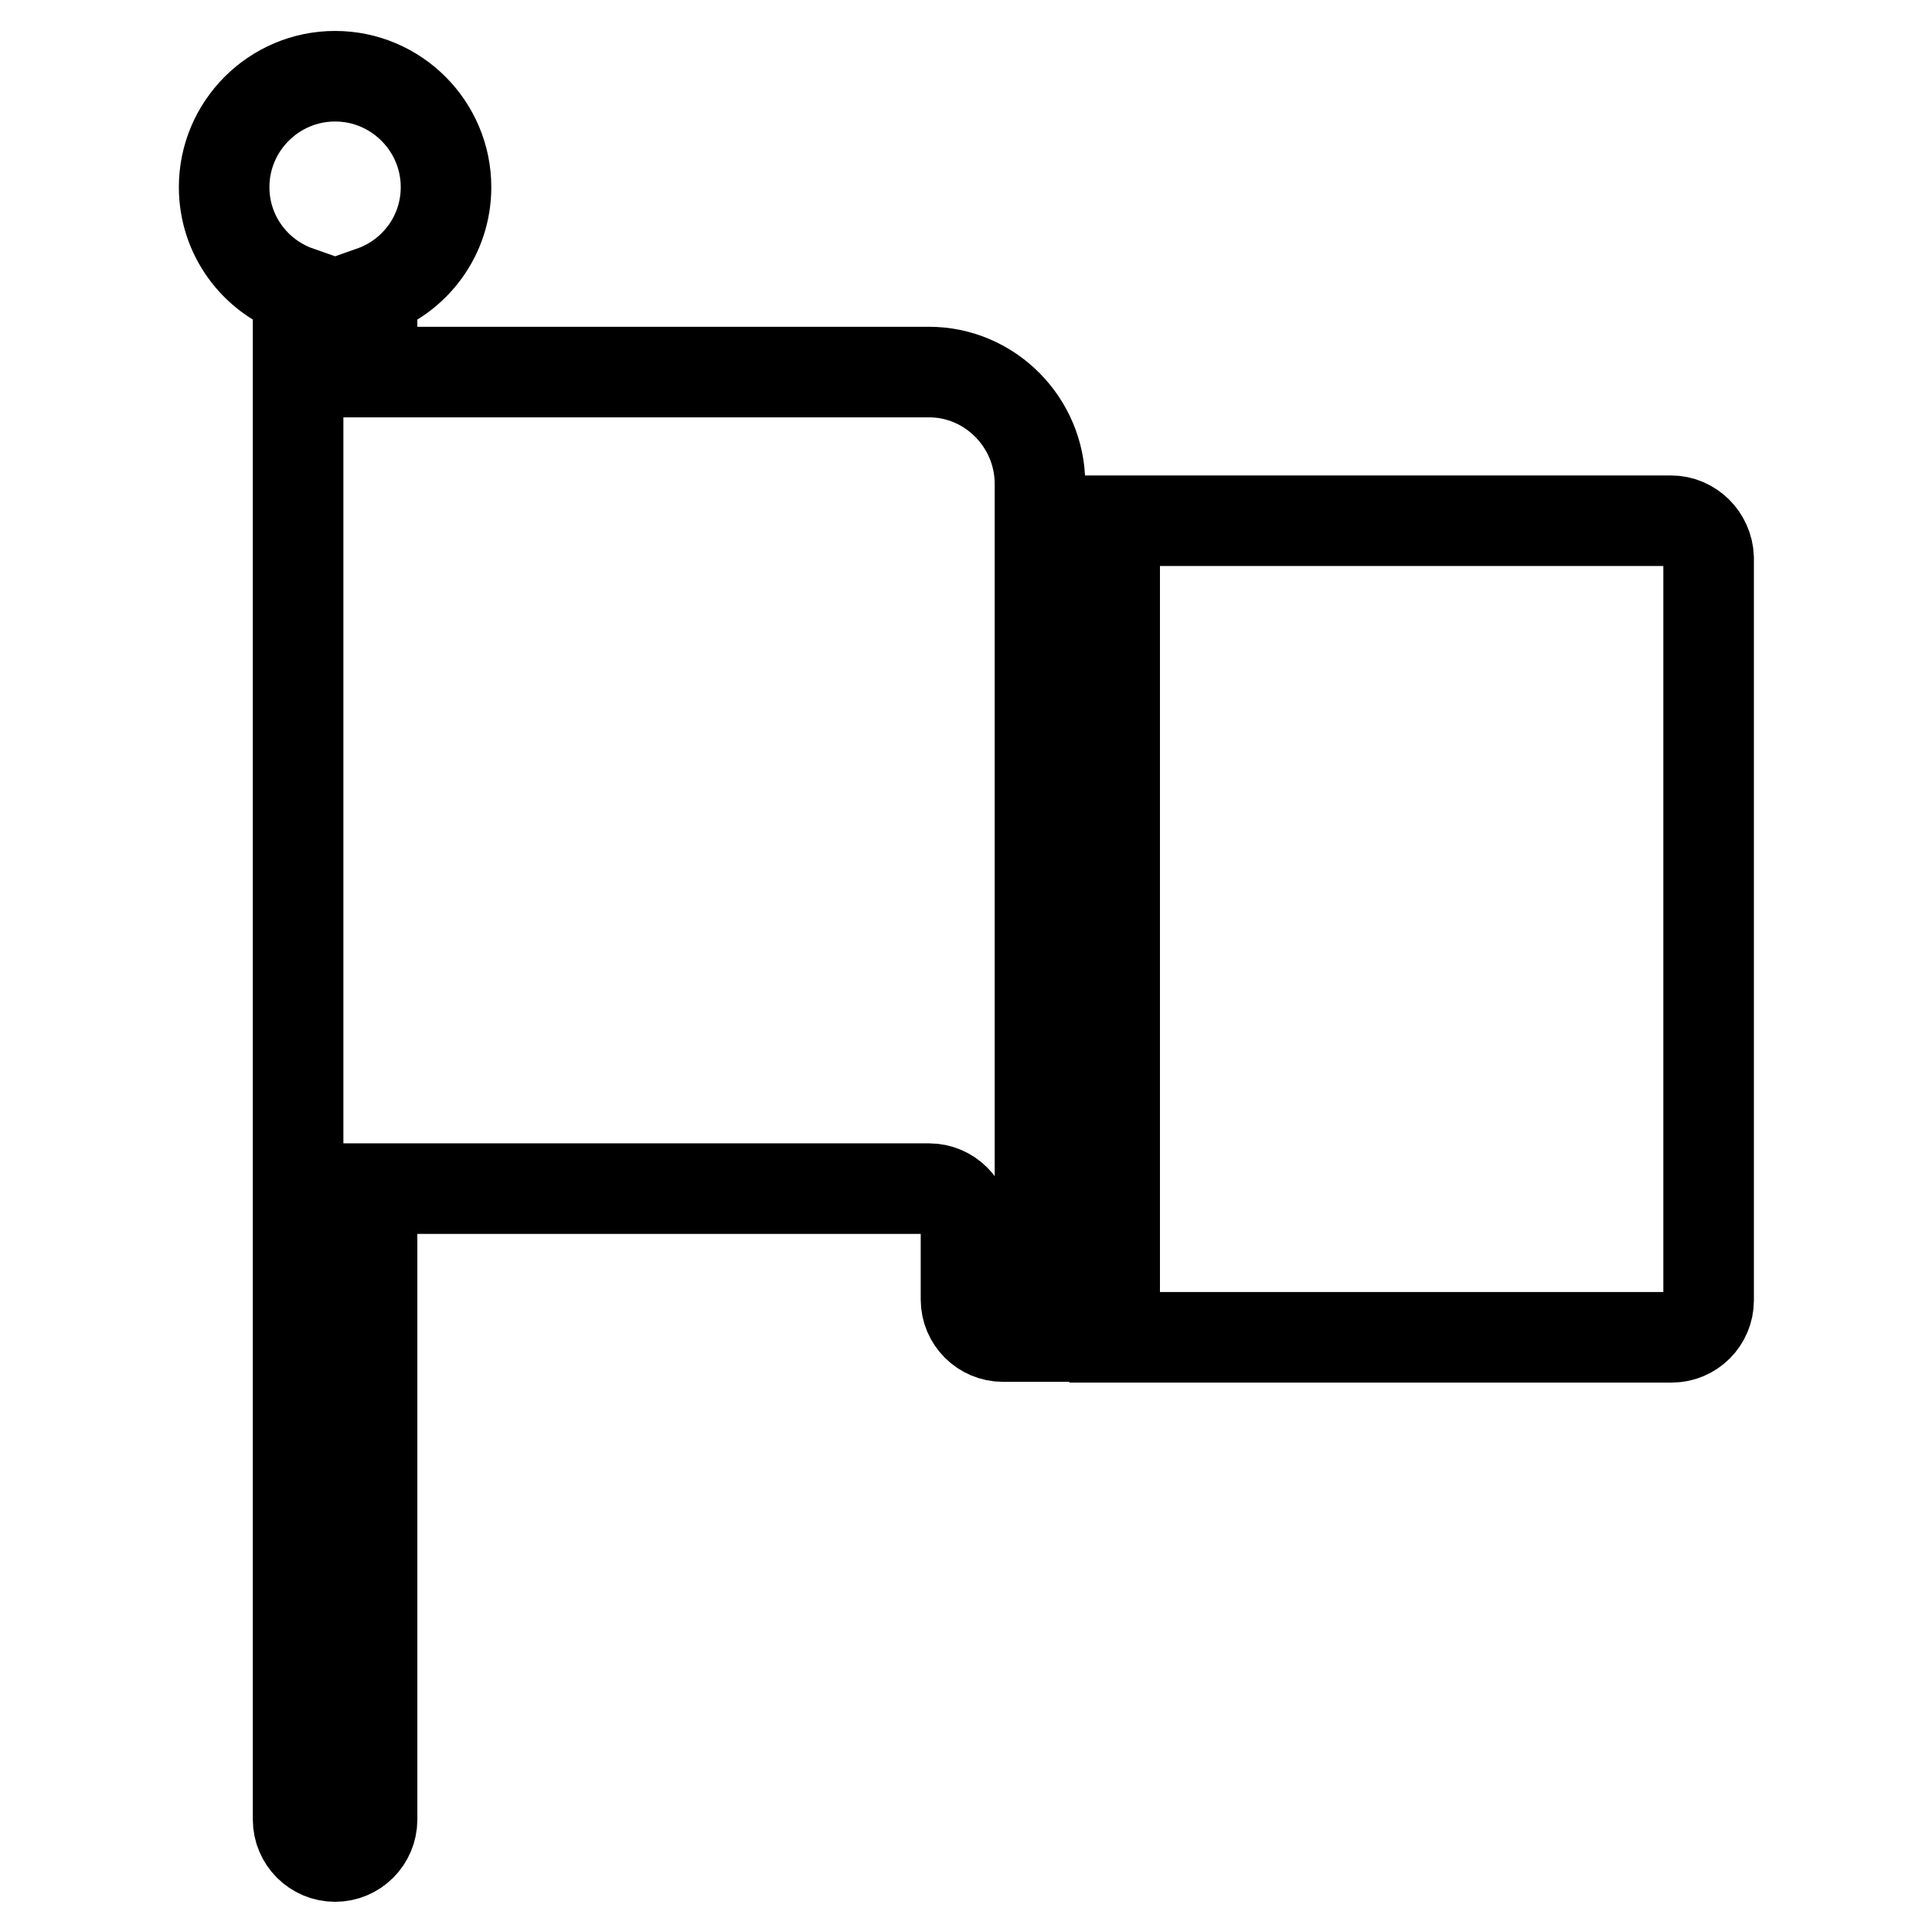 <?xml version="1.0" encoding="utf-8"?>
<!-- Svg Vector Icons : http://www.onlinewebfonts.com/icon -->
<!DOCTYPE svg PUBLIC "-//W3C//DTD SVG 1.1//EN" "http://www.w3.org/Graphics/SVG/1.1/DTD/svg11.dtd">
<svg version="1.1" xmlns="http://www.w3.org/2000/svg" xmlns:xlink="http://www.w3.org/1999/xlink" x="0px" y="0px" viewBox="0 0 256 256" enable-background="new 0 0 256 256" xml:space="preserve">
<g><g><path stroke-width="12" fill-opacity="0" stroke="#000000"  d="M123.1,49.3H49.3V38.6c5.7-2,9.8-7.4,9.8-13.8c0-8.1-6.6-14.7-14.7-14.7s-14.7,6.6-14.7,14.7c0,6.4,4.1,11.8,9.8,13.8v202.5c0,2.7,2.2,4.9,4.9,4.9c2.7,0,4.9-2.2,4.9-4.9v-83.6h73.8c2.7,0,4.9,2.2,4.9,4.9v9.8c0,2.7,2.2,4.9,4.9,4.9h4.9v-14.7v-9.8V78.8V69v-4.9C137.8,56,131.2,49.3,123.1,49.3z"/><path stroke-width="12" fill-opacity="0" stroke="#000000"  d="M221.4,69h-73.7v108.2h73.8c2.7,0,4.9-2.2,4.9-4.9V73.9C226.3,71.2,224.1,69,221.4,69z"/></g></g>
</svg>